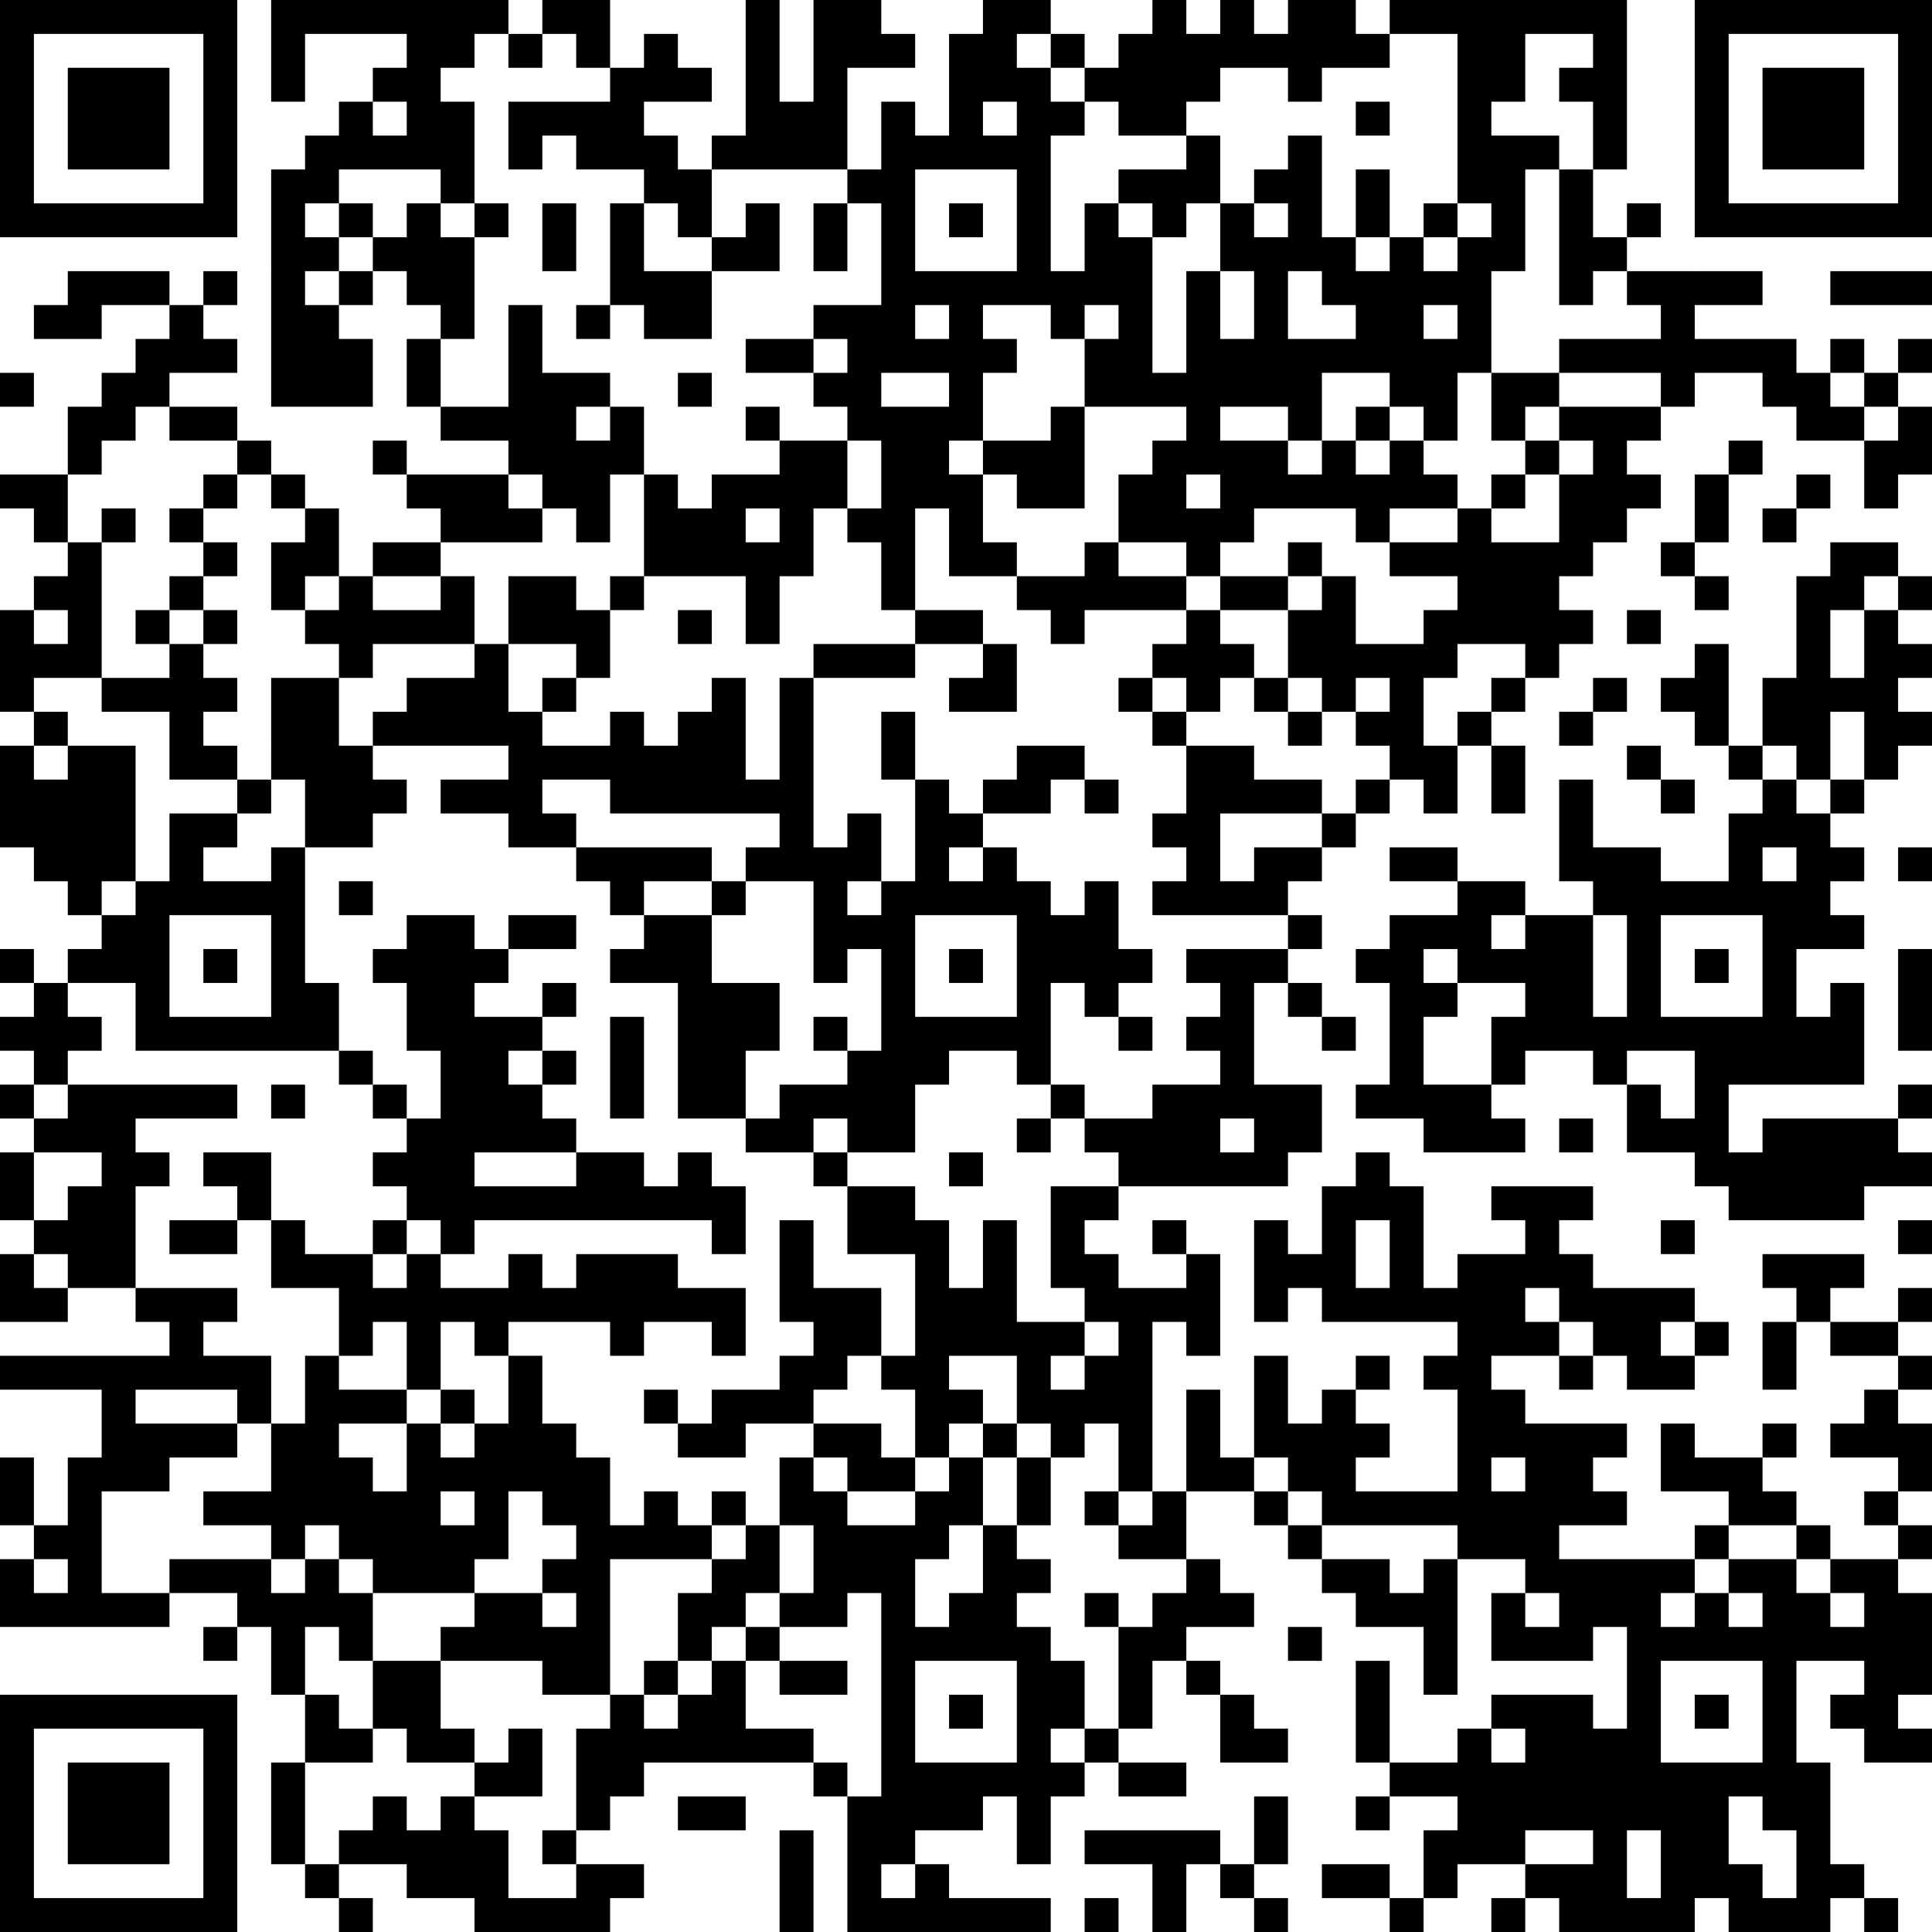 <?xml version="1.0" standalone="no"?>
<svg xmlns="http://www.w3.org/2000/svg" version="1.1" width="57" height="57">
	<!-- Created with https://api.qrserver.com (QR Code API, see goQR.me/api for information) -->
	<title>QR Code</title>
	<desc>https://www.swaniran.com/product/رژگونه-هدی-بیوتی-گلو-ویش-مدل-ساسی-سافرو/?utm_source=qr</desc>
	<rect style="fill:rgb(255, 255, 255);fill-opacity:1" x="0" y="0" width="57" height="57" />
	<g id="elements">
		<path style="fill:rgb(0, 0, 0)" d="M 0,0 l 1,0 0,1 -1,0 z M 1,0 l 1,0 0,1 -1,0 z M 2,0 l 1,0 0,1 -1,0 z M 3,0 l 1,0 0,1 -1,0 z M 4,0 l 1,0 0,1 -1,0 z M 5,0 l 1,0 0,1 -1,0 z M 6,0 l 1,0 0,1 -1,0 z M 8,0 l 1,0 0,1 -1,0 z M 9,0 l 1,0 0,1 -1,0 z M 10,0 l 1,0 0,1 -1,0 z M 11,0 l 1,0 0,1 -1,0 z M 12,0 l 1,0 0,1 -1,0 z M 13,0 l 1,0 0,1 -1,0 z M 14,0 l 1,0 0,1 -1,0 z M 16,0 l 1,0 0,1 -1,0 z M 17,0 l 1,0 0,1 -1,0 z M 22,0 l 1,0 0,1 -1,0 z M 24,0 l 1,0 0,1 -1,0 z M 25,0 l 1,0 0,1 -1,0 z M 29,0 l 1,0 0,1 -1,0 z M 30,0 l 1,0 0,1 -1,0 z M 34,0 l 1,0 0,1 -1,0 z M 36,0 l 1,0 0,1 -1,0 z M 38,0 l 1,0 0,1 -1,0 z M 39,0 l 1,0 0,1 -1,0 z M 41,0 l 1,0 0,1 -1,0 z M 42,0 l 1,0 0,1 -1,0 z M 43,0 l 1,0 0,1 -1,0 z M 44,0 l 1,0 0,1 -1,0 z M 45,0 l 1,0 0,1 -1,0 z M 46,0 l 1,0 0,1 -1,0 z M 47,0 l 1,0 0,1 -1,0 z M 50,0 l 1,0 0,1 -1,0 z M 51,0 l 1,0 0,1 -1,0 z M 52,0 l 1,0 0,1 -1,0 z M 53,0 l 1,0 0,1 -1,0 z M 54,0 l 1,0 0,1 -1,0 z M 55,0 l 1,0 0,1 -1,0 z M 56,0 l 1,0 0,1 -1,0 z M 0,1 l 1,0 0,1 -1,0 z M 6,1 l 1,0 0,1 -1,0 z M 8,1 l 1,0 0,1 -1,0 z M 12,1 l 1,0 0,1 -1,0 z M 13,1 l 1,0 0,1 -1,0 z M 15,1 l 1,0 0,1 -1,0 z M 17,1 l 1,0 0,1 -1,0 z M 19,1 l 1,0 0,1 -1,0 z M 22,1 l 1,0 0,1 -1,0 z M 24,1 l 1,0 0,1 -1,0 z M 25,1 l 1,0 0,1 -1,0 z M 26,1 l 1,0 0,1 -1,0 z M 28,1 l 1,0 0,1 -1,0 z M 29,1 l 1,0 0,1 -1,0 z M 31,1 l 1,0 0,1 -1,0 z M 33,1 l 1,0 0,1 -1,0 z M 34,1 l 1,0 0,1 -1,0 z M 35,1 l 1,0 0,1 -1,0 z M 36,1 l 1,0 0,1 -1,0 z M 37,1 l 1,0 0,1 -1,0 z M 38,1 l 1,0 0,1 -1,0 z M 39,1 l 1,0 0,1 -1,0 z M 40,1 l 1,0 0,1 -1,0 z M 43,1 l 1,0 0,1 -1,0 z M 44,1 l 1,0 0,1 -1,0 z M 47,1 l 1,0 0,1 -1,0 z M 50,1 l 1,0 0,1 -1,0 z M 56,1 l 1,0 0,1 -1,0 z M 0,2 l 1,0 0,1 -1,0 z M 2,2 l 1,0 0,1 -1,0 z M 3,2 l 1,0 0,1 -1,0 z M 4,2 l 1,0 0,1 -1,0 z M 6,2 l 1,0 0,1 -1,0 z M 8,2 l 1,0 0,1 -1,0 z M 11,2 l 1,0 0,1 -1,0 z M 12,2 l 1,0 0,1 -1,0 z M 18,2 l 1,0 0,1 -1,0 z M 19,2 l 1,0 0,1 -1,0 z M 20,2 l 1,0 0,1 -1,0 z M 22,2 l 1,0 0,1 -1,0 z M 24,2 l 1,0 0,1 -1,0 z M 28,2 l 1,0 0,1 -1,0 z M 29,2 l 1,0 0,1 -1,0 z M 30,2 l 1,0 0,1 -1,0 z M 32,2 l 1,0 0,1 -1,0 z M 33,2 l 1,0 0,1 -1,0 z M 34,2 l 1,0 0,1 -1,0 z M 35,2 l 1,0 0,1 -1,0 z M 38,2 l 1,0 0,1 -1,0 z M 43,2 l 1,0 0,1 -1,0 z M 44,2 l 1,0 0,1 -1,0 z M 46,2 l 1,0 0,1 -1,0 z M 47,2 l 1,0 0,1 -1,0 z M 50,2 l 1,0 0,1 -1,0 z M 52,2 l 1,0 0,1 -1,0 z M 53,2 l 1,0 0,1 -1,0 z M 54,2 l 1,0 0,1 -1,0 z M 56,2 l 1,0 0,1 -1,0 z M 0,3 l 1,0 0,1 -1,0 z M 2,3 l 1,0 0,1 -1,0 z M 3,3 l 1,0 0,1 -1,0 z M 4,3 l 1,0 0,1 -1,0 z M 6,3 l 1,0 0,1 -1,0 z M 10,3 l 1,0 0,1 -1,0 z M 12,3 l 1,0 0,1 -1,0 z M 13,3 l 1,0 0,1 -1,0 z M 15,3 l 1,0 0,1 -1,0 z M 16,3 l 1,0 0,1 -1,0 z M 17,3 l 1,0 0,1 -1,0 z M 18,3 l 1,0 0,1 -1,0 z M 22,3 l 1,0 0,1 -1,0 z M 23,3 l 1,0 0,1 -1,0 z M 24,3 l 1,0 0,1 -1,0 z M 26,3 l 1,0 0,1 -1,0 z M 28,3 l 1,0 0,1 -1,0 z M 30,3 l 1,0 0,1 -1,0 z M 31,3 l 1,0 0,1 -1,0 z M 33,3 l 1,0 0,1 -1,0 z M 34,3 l 1,0 0,1 -1,0 z M 40,3 l 1,0 0,1 -1,0 z M 43,3 l 1,0 0,1 -1,0 z M 47,3 l 1,0 0,1 -1,0 z M 50,3 l 1,0 0,1 -1,0 z M 52,3 l 1,0 0,1 -1,0 z M 53,3 l 1,0 0,1 -1,0 z M 54,3 l 1,0 0,1 -1,0 z M 56,3 l 1,0 0,1 -1,0 z M 0,4 l 1,0 0,1 -1,0 z M 2,4 l 1,0 0,1 -1,0 z M 3,4 l 1,0 0,1 -1,0 z M 4,4 l 1,0 0,1 -1,0 z M 6,4 l 1,0 0,1 -1,0 z M 9,4 l 1,0 0,1 -1,0 z M 10,4 l 1,0 0,1 -1,0 z M 11,4 l 1,0 0,1 -1,0 z M 12,4 l 1,0 0,1 -1,0 z M 13,4 l 1,0 0,1 -1,0 z M 15,4 l 1,0 0,1 -1,0 z M 17,4 l 1,0 0,1 -1,0 z M 18,4 l 1,0 0,1 -1,0 z M 19,4 l 1,0 0,1 -1,0 z M 21,4 l 1,0 0,1 -1,0 z M 22,4 l 1,0 0,1 -1,0 z M 23,4 l 1,0 0,1 -1,0 z M 24,4 l 1,0 0,1 -1,0 z M 26,4 l 1,0 0,1 -1,0 z M 27,4 l 1,0 0,1 -1,0 z M 28,4 l 1,0 0,1 -1,0 z M 29,4 l 1,0 0,1 -1,0 z M 30,4 l 1,0 0,1 -1,0 z M 35,4 l 1,0 0,1 -1,0 z M 38,4 l 1,0 0,1 -1,0 z M 43,4 l 1,0 0,1 -1,0 z M 44,4 l 1,0 0,1 -1,0 z M 45,4 l 1,0 0,1 -1,0 z M 47,4 l 1,0 0,1 -1,0 z M 50,4 l 1,0 0,1 -1,0 z M 52,4 l 1,0 0,1 -1,0 z M 53,4 l 1,0 0,1 -1,0 z M 54,4 l 1,0 0,1 -1,0 z M 56,4 l 1,0 0,1 -1,0 z M 0,5 l 1,0 0,1 -1,0 z M 6,5 l 1,0 0,1 -1,0 z M 8,5 l 1,0 0,1 -1,0 z M 9,5 l 1,0 0,1 -1,0 z M 13,5 l 1,0 0,1 -1,0 z M 19,5 l 1,0 0,1 -1,0 z M 20,5 l 1,0 0,1 -1,0 z M 25,5 l 1,0 0,1 -1,0 z M 26,5 l 1,0 0,1 -1,0 z M 30,5 l 1,0 0,1 -1,0 z M 33,5 l 1,0 0,1 -1,0 z M 34,5 l 1,0 0,1 -1,0 z M 35,5 l 1,0 0,1 -1,0 z M 37,5 l 1,0 0,1 -1,0 z M 38,5 l 1,0 0,1 -1,0 z M 40,5 l 1,0 0,1 -1,0 z M 43,5 l 1,0 0,1 -1,0 z M 44,5 l 1,0 0,1 -1,0 z M 46,5 l 1,0 0,1 -1,0 z M 50,5 l 1,0 0,1 -1,0 z M 56,5 l 1,0 0,1 -1,0 z M 0,6 l 1,0 0,1 -1,0 z M 1,6 l 1,0 0,1 -1,0 z M 2,6 l 1,0 0,1 -1,0 z M 3,6 l 1,0 0,1 -1,0 z M 4,6 l 1,0 0,1 -1,0 z M 5,6 l 1,0 0,1 -1,0 z M 6,6 l 1,0 0,1 -1,0 z M 8,6 l 1,0 0,1 -1,0 z M 10,6 l 1,0 0,1 -1,0 z M 12,6 l 1,0 0,1 -1,0 z M 14,6 l 1,0 0,1 -1,0 z M 16,6 l 1,0 0,1 -1,0 z M 18,6 l 1,0 0,1 -1,0 z M 20,6 l 1,0 0,1 -1,0 z M 22,6 l 1,0 0,1 -1,0 z M 24,6 l 1,0 0,1 -1,0 z M 26,6 l 1,0 0,1 -1,0 z M 28,6 l 1,0 0,1 -1,0 z M 30,6 l 1,0 0,1 -1,0 z M 32,6 l 1,0 0,1 -1,0 z M 34,6 l 1,0 0,1 -1,0 z M 36,6 l 1,0 0,1 -1,0 z M 38,6 l 1,0 0,1 -1,0 z M 40,6 l 1,0 0,1 -1,0 z M 42,6 l 1,0 0,1 -1,0 z M 44,6 l 1,0 0,1 -1,0 z M 46,6 l 1,0 0,1 -1,0 z M 48,6 l 1,0 0,1 -1,0 z M 50,6 l 1,0 0,1 -1,0 z M 51,6 l 1,0 0,1 -1,0 z M 52,6 l 1,0 0,1 -1,0 z M 53,6 l 1,0 0,1 -1,0 z M 54,6 l 1,0 0,1 -1,0 z M 55,6 l 1,0 0,1 -1,0 z M 56,6 l 1,0 0,1 -1,0 z M 8,7 l 1,0 0,1 -1,0 z M 9,7 l 1,0 0,1 -1,0 z M 11,7 l 1,0 0,1 -1,0 z M 12,7 l 1,0 0,1 -1,0 z M 13,7 l 1,0 0,1 -1,0 z M 16,7 l 1,0 0,1 -1,0 z M 18,7 l 1,0 0,1 -1,0 z M 21,7 l 1,0 0,1 -1,0 z M 22,7 l 1,0 0,1 -1,0 z M 24,7 l 1,0 0,1 -1,0 z M 26,7 l 1,0 0,1 -1,0 z M 30,7 l 1,0 0,1 -1,0 z M 32,7 l 1,0 0,1 -1,0 z M 33,7 l 1,0 0,1 -1,0 z M 36,7 l 1,0 0,1 -1,0 z M 37,7 l 1,0 0,1 -1,0 z M 38,7 l 1,0 0,1 -1,0 z M 39,7 l 1,0 0,1 -1,0 z M 41,7 l 1,0 0,1 -1,0 z M 43,7 l 1,0 0,1 -1,0 z M 44,7 l 1,0 0,1 -1,0 z M 46,7 l 1,0 0,1 -1,0 z M 47,7 l 1,0 0,1 -1,0 z M 2,8 l 1,0 0,1 -1,0 z M 3,8 l 1,0 0,1 -1,0 z M 4,8 l 1,0 0,1 -1,0 z M 6,8 l 1,0 0,1 -1,0 z M 8,8 l 1,0 0,1 -1,0 z M 10,8 l 1,0 0,1 -1,0 z M 12,8 l 1,0 0,1 -1,0 z M 13,8 l 1,0 0,1 -1,0 z M 18,8 l 1,0 0,1 -1,0 z M 19,8 l 1,0 0,1 -1,0 z M 20,8 l 1,0 0,1 -1,0 z M 26,8 l 1,0 0,1 -1,0 z M 27,8 l 1,0 0,1 -1,0 z M 28,8 l 1,0 0,1 -1,0 z M 29,8 l 1,0 0,1 -1,0 z M 30,8 l 1,0 0,1 -1,0 z M 31,8 l 1,0 0,1 -1,0 z M 32,8 l 1,0 0,1 -1,0 z M 33,8 l 1,0 0,1 -1,0 z M 35,8 l 1,0 0,1 -1,0 z M 37,8 l 1,0 0,1 -1,0 z M 39,8 l 1,0 0,1 -1,0 z M 40,8 l 1,0 0,1 -1,0 z M 41,8 l 1,0 0,1 -1,0 z M 42,8 l 1,0 0,1 -1,0 z M 43,8 l 1,0 0,1 -1,0 z M 46,8 l 1,0 0,1 -1,0 z M 48,8 l 1,0 0,1 -1,0 z M 49,8 l 1,0 0,1 -1,0 z M 50,8 l 1,0 0,1 -1,0 z M 51,8 l 1,0 0,1 -1,0 z M 54,8 l 1,0 0,1 -1,0 z M 55,8 l 1,0 0,1 -1,0 z M 56,8 l 1,0 0,1 -1,0 z M 1,9 l 1,0 0,1 -1,0 z M 2,9 l 1,0 0,1 -1,0 z M 5,9 l 1,0 0,1 -1,0 z M 8,9 l 1,0 0,1 -1,0 z M 9,9 l 1,0 0,1 -1,0 z M 13,9 l 1,0 0,1 -1,0 z M 15,9 l 1,0 0,1 -1,0 z M 17,9 l 1,0 0,1 -1,0 z M 19,9 l 1,0 0,1 -1,0 z M 20,9 l 1,0 0,1 -1,0 z M 24,9 l 1,0 0,1 -1,0 z M 25,9 l 1,0 0,1 -1,0 z M 26,9 l 1,0 0,1 -1,0 z M 28,9 l 1,0 0,1 -1,0 z M 31,9 l 1,0 0,1 -1,0 z M 33,9 l 1,0 0,1 -1,0 z M 35,9 l 1,0 0,1 -1,0 z M 37,9 l 1,0 0,1 -1,0 z M 40,9 l 1,0 0,1 -1,0 z M 41,9 l 1,0 0,1 -1,0 z M 43,9 l 1,0 0,1 -1,0 z M 49,9 l 1,0 0,1 -1,0 z M 4,10 l 1,0 0,1 -1,0 z M 5,10 l 1,0 0,1 -1,0 z M 6,10 l 1,0 0,1 -1,0 z M 8,10 l 1,0 0,1 -1,0 z M 9,10 l 1,0 0,1 -1,0 z M 10,10 l 1,0 0,1 -1,0 z M 12,10 l 1,0 0,1 -1,0 z M 15,10 l 1,0 0,1 -1,0 z M 22,10 l 1,0 0,1 -1,0 z M 23,10 l 1,0 0,1 -1,0 z M 25,10 l 1,0 0,1 -1,0 z M 26,10 l 1,0 0,1 -1,0 z M 27,10 l 1,0 0,1 -1,0 z M 28,10 l 1,0 0,1 -1,0 z M 29,10 l 1,0 0,1 -1,0 z M 32,10 l 1,0 0,1 -1,0 z M 33,10 l 1,0 0,1 -1,0 z M 35,10 l 1,0 0,1 -1,0 z M 36,10 l 1,0 0,1 -1,0 z M 37,10 l 1,0 0,1 -1,0 z M 38,10 l 1,0 0,1 -1,0 z M 39,10 l 1,0 0,1 -1,0 z M 40,10 l 1,0 0,1 -1,0 z M 41,10 l 1,0 0,1 -1,0 z M 42,10 l 1,0 0,1 -1,0 z M 43,10 l 1,0 0,1 -1,0 z M 46,10 l 1,0 0,1 -1,0 z M 47,10 l 1,0 0,1 -1,0 z M 48,10 l 1,0 0,1 -1,0 z M 49,10 l 1,0 0,1 -1,0 z M 50,10 l 1,0 0,1 -1,0 z M 51,10 l 1,0 0,1 -1,0 z M 52,10 l 1,0 0,1 -1,0 z M 54,10 l 1,0 0,1 -1,0 z M 56,10 l 1,0 0,1 -1,0 z M 0,11 l 1,0 0,1 -1,0 z M 3,11 l 1,0 0,1 -1,0 z M 4,11 l 1,0 0,1 -1,0 z M 8,11 l 1,0 0,1 -1,0 z M 9,11 l 1,0 0,1 -1,0 z M 10,11 l 1,0 0,1 -1,0 z M 12,11 l 1,0 0,1 -1,0 z M 15,11 l 1,0 0,1 -1,0 z M 16,11 l 1,0 0,1 -1,0 z M 17,11 l 1,0 0,1 -1,0 z M 20,11 l 1,0 0,1 -1,0 z M 24,11 l 1,0 0,1 -1,0 z M 25,11 l 1,0 0,1 -1,0 z M 28,11 l 1,0 0,1 -1,0 z M 32,11 l 1,0 0,1 -1,0 z M 33,11 l 1,0 0,1 -1,0 z M 34,11 l 1,0 0,1 -1,0 z M 35,11 l 1,0 0,1 -1,0 z M 36,11 l 1,0 0,1 -1,0 z M 37,11 l 1,0 0,1 -1,0 z M 38,11 l 1,0 0,1 -1,0 z M 41,11 l 1,0 0,1 -1,0 z M 42,11 l 1,0 0,1 -1,0 z M 44,11 l 1,0 0,1 -1,0 z M 45,11 l 1,0 0,1 -1,0 z M 49,11 l 1,0 0,1 -1,0 z M 52,11 l 1,0 0,1 -1,0 z M 53,11 l 1,0 0,1 -1,0 z M 55,11 l 1,0 0,1 -1,0 z M 2,12 l 1,0 0,1 -1,0 z M 3,12 l 1,0 0,1 -1,0 z M 5,12 l 1,0 0,1 -1,0 z M 6,12 l 1,0 0,1 -1,0 z M 13,12 l 1,0 0,1 -1,0 z M 14,12 l 1,0 0,1 -1,0 z M 15,12 l 1,0 0,1 -1,0 z M 16,12 l 1,0 0,1 -1,0 z M 18,12 l 1,0 0,1 -1,0 z M 22,12 l 1,0 0,1 -1,0 z M 25,12 l 1,0 0,1 -1,0 z M 26,12 l 1,0 0,1 -1,0 z M 27,12 l 1,0 0,1 -1,0 z M 28,12 l 1,0 0,1 -1,0 z M 31,12 l 1,0 0,1 -1,0 z M 35,12 l 1,0 0,1 -1,0 z M 38,12 l 1,0 0,1 -1,0 z M 40,12 l 1,0 0,1 -1,0 z M 42,12 l 1,0 0,1 -1,0 z M 44,12 l 1,0 0,1 -1,0 z M 46,12 l 1,0 0,1 -1,0 z M 47,12 l 1,0 0,1 -1,0 z M 48,12 l 1,0 0,1 -1,0 z M 53,12 l 1,0 0,1 -1,0 z M 54,12 l 1,0 0,1 -1,0 z M 56,12 l 1,0 0,1 -1,0 z M 2,13 l 1,0 0,1 -1,0 z M 7,13 l 1,0 0,1 -1,0 z M 11,13 l 1,0 0,1 -1,0 z M 15,13 l 1,0 0,1 -1,0 z M 16,13 l 1,0 0,1 -1,0 z M 17,13 l 1,0 0,1 -1,0 z M 18,13 l 1,0 0,1 -1,0 z M 23,13 l 1,0 0,1 -1,0 z M 24,13 l 1,0 0,1 -1,0 z M 26,13 l 1,0 0,1 -1,0 z M 27,13 l 1,0 0,1 -1,0 z M 29,13 l 1,0 0,1 -1,0 z M 30,13 l 1,0 0,1 -1,0 z M 31,13 l 1,0 0,1 -1,0 z M 34,13 l 1,0 0,1 -1,0 z M 35,13 l 1,0 0,1 -1,0 z M 36,13 l 1,0 0,1 -1,0 z M 37,13 l 1,0 0,1 -1,0 z M 39,13 l 1,0 0,1 -1,0 z M 41,13 l 1,0 0,1 -1,0 z M 45,13 l 1,0 0,1 -1,0 z M 47,13 l 1,0 0,1 -1,0 z M 51,13 l 1,0 0,1 -1,0 z M 55,13 l 1,0 0,1 -1,0 z M 56,13 l 1,0 0,1 -1,0 z M 0,14 l 1,0 0,1 -1,0 z M 1,14 l 1,0 0,1 -1,0 z M 6,14 l 1,0 0,1 -1,0 z M 8,14 l 1,0 0,1 -1,0 z M 12,14 l 1,0 0,1 -1,0 z M 13,14 l 1,0 0,1 -1,0 z M 14,14 l 1,0 0,1 -1,0 z M 16,14 l 1,0 0,1 -1,0 z M 17,14 l 1,0 0,1 -1,0 z M 19,14 l 1,0 0,1 -1,0 z M 21,14 l 1,0 0,1 -1,0 z M 22,14 l 1,0 0,1 -1,0 z M 23,14 l 1,0 0,1 -1,0 z M 24,14 l 1,0 0,1 -1,0 z M 26,14 l 1,0 0,1 -1,0 z M 27,14 l 1,0 0,1 -1,0 z M 28,14 l 1,0 0,1 -1,0 z M 30,14 l 1,0 0,1 -1,0 z M 31,14 l 1,0 0,1 -1,0 z M 33,14 l 1,0 0,1 -1,0 z M 34,14 l 1,0 0,1 -1,0 z M 36,14 l 1,0 0,1 -1,0 z M 37,14 l 1,0 0,1 -1,0 z M 38,14 l 1,0 0,1 -1,0 z M 39,14 l 1,0 0,1 -1,0 z M 40,14 l 1,0 0,1 -1,0 z M 41,14 l 1,0 0,1 -1,0 z M 42,14 l 1,0 0,1 -1,0 z M 44,14 l 1,0 0,1 -1,0 z M 46,14 l 1,0 0,1 -1,0 z M 47,14 l 1,0 0,1 -1,0 z M 48,14 l 1,0 0,1 -1,0 z M 50,14 l 1,0 0,1 -1,0 z M 53,14 l 1,0 0,1 -1,0 z M 55,14 l 1,0 0,1 -1,0 z M 1,15 l 1,0 0,1 -1,0 z M 3,15 l 1,0 0,1 -1,0 z M 5,15 l 1,0 0,1 -1,0 z M 9,15 l 1,0 0,1 -1,0 z M 13,15 l 1,0 0,1 -1,0 z M 14,15 l 1,0 0,1 -1,0 z M 15,15 l 1,0 0,1 -1,0 z M 17,15 l 1,0 0,1 -1,0 z M 19,15 l 1,0 0,1 -1,0 z M 20,15 l 1,0 0,1 -1,0 z M 21,15 l 1,0 0,1 -1,0 z M 23,15 l 1,0 0,1 -1,0 z M 25,15 l 1,0 0,1 -1,0 z M 26,15 l 1,0 0,1 -1,0 z M 28,15 l 1,0 0,1 -1,0 z M 33,15 l 1,0 0,1 -1,0 z M 34,15 l 1,0 0,1 -1,0 z M 35,15 l 1,0 0,1 -1,0 z M 36,15 l 1,0 0,1 -1,0 z M 40,15 l 1,0 0,1 -1,0 z M 43,15 l 1,0 0,1 -1,0 z M 46,15 l 1,0 0,1 -1,0 z M 47,15 l 1,0 0,1 -1,0 z M 50,15 l 1,0 0,1 -1,0 z M 52,15 l 1,0 0,1 -1,0 z M 2,16 l 1,0 0,1 -1,0 z M 6,16 l 1,0 0,1 -1,0 z M 8,16 l 1,0 0,1 -1,0 z M 9,16 l 1,0 0,1 -1,0 z M 11,16 l 1,0 0,1 -1,0 z M 12,16 l 1,0 0,1 -1,0 z M 19,16 l 1,0 0,1 -1,0 z M 20,16 l 1,0 0,1 -1,0 z M 21,16 l 1,0 0,1 -1,0 z M 22,16 l 1,0 0,1 -1,0 z M 23,16 l 1,0 0,1 -1,0 z M 26,16 l 1,0 0,1 -1,0 z M 28,16 l 1,0 0,1 -1,0 z M 29,16 l 1,0 0,1 -1,0 z M 32,16 l 1,0 0,1 -1,0 z M 35,16 l 1,0 0,1 -1,0 z M 38,16 l 1,0 0,1 -1,0 z M 41,16 l 1,0 0,1 -1,0 z M 42,16 l 1,0 0,1 -1,0 z M 43,16 l 1,0 0,1 -1,0 z M 44,16 l 1,0 0,1 -1,0 z M 45,16 l 1,0 0,1 -1,0 z M 46,16 l 1,0 0,1 -1,0 z M 49,16 l 1,0 0,1 -1,0 z M 54,16 l 1,0 0,1 -1,0 z M 55,16 l 1,0 0,1 -1,0 z M 1,17 l 1,0 0,1 -1,0 z M 2,17 l 1,0 0,1 -1,0 z M 5,17 l 1,0 0,1 -1,0 z M 8,17 l 1,0 0,1 -1,0 z M 10,17 l 1,0 0,1 -1,0 z M 13,17 l 1,0 0,1 -1,0 z M 15,17 l 1,0 0,1 -1,0 z M 16,17 l 1,0 0,1 -1,0 z M 18,17 l 1,0 0,1 -1,0 z M 22,17 l 1,0 0,1 -1,0 z M 26,17 l 1,0 0,1 -1,0 z M 30,17 l 1,0 0,1 -1,0 z M 31,17 l 1,0 0,1 -1,0 z M 32,17 l 1,0 0,1 -1,0 z M 33,17 l 1,0 0,1 -1,0 z M 34,17 l 1,0 0,1 -1,0 z M 36,17 l 1,0 0,1 -1,0 z M 37,17 l 1,0 0,1 -1,0 z M 39,17 l 1,0 0,1 -1,0 z M 43,17 l 1,0 0,1 -1,0 z M 44,17 l 1,0 0,1 -1,0 z M 45,17 l 1,0 0,1 -1,0 z M 50,17 l 1,0 0,1 -1,0 z M 53,17 l 1,0 0,1 -1,0 z M 54,17 l 1,0 0,1 -1,0 z M 56,17 l 1,0 0,1 -1,0 z M 0,18 l 1,0 0,1 -1,0 z M 2,18 l 1,0 0,1 -1,0 z M 4,18 l 1,0 0,1 -1,0 z M 6,18 l 1,0 0,1 -1,0 z M 9,18 l 1,0 0,1 -1,0 z M 10,18 l 1,0 0,1 -1,0 z M 11,18 l 1,0 0,1 -1,0 z M 12,18 l 1,0 0,1 -1,0 z M 13,18 l 1,0 0,1 -1,0 z M 15,18 l 1,0 0,1 -1,0 z M 16,18 l 1,0 0,1 -1,0 z M 17,18 l 1,0 0,1 -1,0 z M 20,18 l 1,0 0,1 -1,0 z M 22,18 l 1,0 0,1 -1,0 z M 27,18 l 1,0 0,1 -1,0 z M 28,18 l 1,0 0,1 -1,0 z M 31,18 l 1,0 0,1 -1,0 z M 35,18 l 1,0 0,1 -1,0 z M 38,18 l 1,0 0,1 -1,0 z M 39,18 l 1,0 0,1 -1,0 z M 42,18 l 1,0 0,1 -1,0 z M 43,18 l 1,0 0,1 -1,0 z M 44,18 l 1,0 0,1 -1,0 z M 45,18 l 1,0 0,1 -1,0 z M 46,18 l 1,0 0,1 -1,0 z M 48,18 l 1,0 0,1 -1,0 z M 53,18 l 1,0 0,1 -1,0 z M 55,18 l 1,0 0,1 -1,0 z M 0,19 l 1,0 0,1 -1,0 z M 1,19 l 1,0 0,1 -1,0 z M 2,19 l 1,0 0,1 -1,0 z M 5,19 l 1,0 0,1 -1,0 z M 10,19 l 1,0 0,1 -1,0 z M 14,19 l 1,0 0,1 -1,0 z M 17,19 l 1,0 0,1 -1,0 z M 24,19 l 1,0 0,1 -1,0 z M 25,19 l 1,0 0,1 -1,0 z M 26,19 l 1,0 0,1 -1,0 z M 29,19 l 1,0 0,1 -1,0 z M 34,19 l 1,0 0,1 -1,0 z M 35,19 l 1,0 0,1 -1,0 z M 36,19 l 1,0 0,1 -1,0 z M 38,19 l 1,0 0,1 -1,0 z M 39,19 l 1,0 0,1 -1,0 z M 40,19 l 1,0 0,1 -1,0 z M 41,19 l 1,0 0,1 -1,0 z M 42,19 l 1,0 0,1 -1,0 z M 45,19 l 1,0 0,1 -1,0 z M 50,19 l 1,0 0,1 -1,0 z M 53,19 l 1,0 0,1 -1,0 z M 55,19 l 1,0 0,1 -1,0 z M 56,19 l 1,0 0,1 -1,0 z M 0,20 l 1,0 0,1 -1,0 z M 3,20 l 1,0 0,1 -1,0 z M 4,20 l 1,0 0,1 -1,0 z M 5,20 l 1,0 0,1 -1,0 z M 6,20 l 1,0 0,1 -1,0 z M 8,20 l 1,0 0,1 -1,0 z M 9,20 l 1,0 0,1 -1,0 z M 12,20 l 1,0 0,1 -1,0 z M 13,20 l 1,0 0,1 -1,0 z M 14,20 l 1,0 0,1 -1,0 z M 16,20 l 1,0 0,1 -1,0 z M 21,20 l 1,0 0,1 -1,0 z M 23,20 l 1,0 0,1 -1,0 z M 28,20 l 1,0 0,1 -1,0 z M 29,20 l 1,0 0,1 -1,0 z M 33,20 l 1,0 0,1 -1,0 z M 35,20 l 1,0 0,1 -1,0 z M 37,20 l 1,0 0,1 -1,0 z M 39,20 l 1,0 0,1 -1,0 z M 41,20 l 1,0 0,1 -1,0 z M 44,20 l 1,0 0,1 -1,0 z M 47,20 l 1,0 0,1 -1,0 z M 49,20 l 1,0 0,1 -1,0 z M 50,20 l 1,0 0,1 -1,0 z M 52,20 l 1,0 0,1 -1,0 z M 53,20 l 1,0 0,1 -1,0 z M 54,20 l 1,0 0,1 -1,0 z M 55,20 l 1,0 0,1 -1,0 z M 1,21 l 1,0 0,1 -1,0 z M 5,21 l 1,0 0,1 -1,0 z M 8,21 l 1,0 0,1 -1,0 z M 9,21 l 1,0 0,1 -1,0 z M 11,21 l 1,0 0,1 -1,0 z M 12,21 l 1,0 0,1 -1,0 z M 13,21 l 1,0 0,1 -1,0 z M 14,21 l 1,0 0,1 -1,0 z M 15,21 l 1,0 0,1 -1,0 z M 18,21 l 1,0 0,1 -1,0 z M 20,21 l 1,0 0,1 -1,0 z M 21,21 l 1,0 0,1 -1,0 z M 23,21 l 1,0 0,1 -1,0 z M 26,21 l 1,0 0,1 -1,0 z M 34,21 l 1,0 0,1 -1,0 z M 38,21 l 1,0 0,1 -1,0 z M 40,21 l 1,0 0,1 -1,0 z M 41,21 l 1,0 0,1 -1,0 z M 43,21 l 1,0 0,1 -1,0 z M 46,21 l 1,0 0,1 -1,0 z M 50,21 l 1,0 0,1 -1,0 z M 52,21 l 1,0 0,1 -1,0 z M 53,21 l 1,0 0,1 -1,0 z M 55,21 l 1,0 0,1 -1,0 z M 56,21 l 1,0 0,1 -1,0 z M 0,22 l 1,0 0,1 -1,0 z M 2,22 l 1,0 0,1 -1,0 z M 3,22 l 1,0 0,1 -1,0 z M 5,22 l 1,0 0,1 -1,0 z M 6,22 l 1,0 0,1 -1,0 z M 8,22 l 1,0 0,1 -1,0 z M 9,22 l 1,0 0,1 -1,0 z M 10,22 l 1,0 0,1 -1,0 z M 15,22 l 1,0 0,1 -1,0 z M 16,22 l 1,0 0,1 -1,0 z M 17,22 l 1,0 0,1 -1,0 z M 18,22 l 1,0 0,1 -1,0 z M 19,22 l 1,0 0,1 -1,0 z M 20,22 l 1,0 0,1 -1,0 z M 21,22 l 1,0 0,1 -1,0 z M 23,22 l 1,0 0,1 -1,0 z M 26,22 l 1,0 0,1 -1,0 z M 30,22 l 1,0 0,1 -1,0 z M 31,22 l 1,0 0,1 -1,0 z M 35,22 l 1,0 0,1 -1,0 z M 36,22 l 1,0 0,1 -1,0 z M 41,22 l 1,0 0,1 -1,0 z M 42,22 l 1,0 0,1 -1,0 z M 44,22 l 1,0 0,1 -1,0 z M 48,22 l 1,0 0,1 -1,0 z M 51,22 l 1,0 0,1 -1,0 z M 53,22 l 1,0 0,1 -1,0 z M 55,22 l 1,0 0,1 -1,0 z M 0,23 l 1,0 0,1 -1,0 z M 1,23 l 1,0 0,1 -1,0 z M 2,23 l 1,0 0,1 -1,0 z M 3,23 l 1,0 0,1 -1,0 z M 7,23 l 1,0 0,1 -1,0 z M 9,23 l 1,0 0,1 -1,0 z M 10,23 l 1,0 0,1 -1,0 z M 11,23 l 1,0 0,1 -1,0 z M 13,23 l 1,0 0,1 -1,0 z M 14,23 l 1,0 0,1 -1,0 z M 15,23 l 1,0 0,1 -1,0 z M 18,23 l 1,0 0,1 -1,0 z M 19,23 l 1,0 0,1 -1,0 z M 20,23 l 1,0 0,1 -1,0 z M 21,23 l 1,0 0,1 -1,0 z M 22,23 l 1,0 0,1 -1,0 z M 23,23 l 1,0 0,1 -1,0 z M 27,23 l 1,0 0,1 -1,0 z M 29,23 l 1,0 0,1 -1,0 z M 30,23 l 1,0 0,1 -1,0 z M 32,23 l 1,0 0,1 -1,0 z M 35,23 l 1,0 0,1 -1,0 z M 36,23 l 1,0 0,1 -1,0 z M 37,23 l 1,0 0,1 -1,0 z M 38,23 l 1,0 0,1 -1,0 z M 40,23 l 1,0 0,1 -1,0 z M 42,23 l 1,0 0,1 -1,0 z M 44,23 l 1,0 0,1 -1,0 z M 46,23 l 1,0 0,1 -1,0 z M 49,23 l 1,0 0,1 -1,0 z M 52,23 l 1,0 0,1 -1,0 z M 54,23 l 1,0 0,1 -1,0 z M 0,24 l 1,0 0,1 -1,0 z M 1,24 l 1,0 0,1 -1,0 z M 2,24 l 1,0 0,1 -1,0 z M 3,24 l 1,0 0,1 -1,0 z M 5,24 l 1,0 0,1 -1,0 z M 6,24 l 1,0 0,1 -1,0 z M 9,24 l 1,0 0,1 -1,0 z M 10,24 l 1,0 0,1 -1,0 z M 15,24 l 1,0 0,1 -1,0 z M 16,24 l 1,0 0,1 -1,0 z M 23,24 l 1,0 0,1 -1,0 z M 25,24 l 1,0 0,1 -1,0 z M 27,24 l 1,0 0,1 -1,0 z M 28,24 l 1,0 0,1 -1,0 z M 34,24 l 1,0 0,1 -1,0 z M 35,24 l 1,0 0,1 -1,0 z M 39,24 l 1,0 0,1 -1,0 z M 46,24 l 1,0 0,1 -1,0 z M 51,24 l 1,0 0,1 -1,0 z M 52,24 l 1,0 0,1 -1,0 z M 53,24 l 1,0 0,1 -1,0 z M 1,25 l 1,0 0,1 -1,0 z M 2,25 l 1,0 0,1 -1,0 z M 3,25 l 1,0 0,1 -1,0 z M 5,25 l 1,0 0,1 -1,0 z M 8,25 l 1,0 0,1 -1,0 z M 17,25 l 1,0 0,1 -1,0 z M 18,25 l 1,0 0,1 -1,0 z M 19,25 l 1,0 0,1 -1,0 z M 20,25 l 1,0 0,1 -1,0 z M 22,25 l 1,0 0,1 -1,0 z M 23,25 l 1,0 0,1 -1,0 z M 24,25 l 1,0 0,1 -1,0 z M 25,25 l 1,0 0,1 -1,0 z M 27,25 l 1,0 0,1 -1,0 z M 29,25 l 1,0 0,1 -1,0 z M 35,25 l 1,0 0,1 -1,0 z M 37,25 l 1,0 0,1 -1,0 z M 38,25 l 1,0 0,1 -1,0 z M 41,25 l 1,0 0,1 -1,0 z M 42,25 l 1,0 0,1 -1,0 z M 46,25 l 1,0 0,1 -1,0 z M 47,25 l 1,0 0,1 -1,0 z M 48,25 l 1,0 0,1 -1,0 z M 51,25 l 1,0 0,1 -1,0 z M 53,25 l 1,0 0,1 -1,0 z M 54,25 l 1,0 0,1 -1,0 z M 56,25 l 1,0 0,1 -1,0 z M 2,26 l 1,0 0,1 -1,0 z M 4,26 l 1,0 0,1 -1,0 z M 5,26 l 1,0 0,1 -1,0 z M 6,26 l 1,0 0,1 -1,0 z M 7,26 l 1,0 0,1 -1,0 z M 8,26 l 1,0 0,1 -1,0 z M 10,26 l 1,0 0,1 -1,0 z M 18,26 l 1,0 0,1 -1,0 z M 21,26 l 1,0 0,1 -1,0 z M 24,26 l 1,0 0,1 -1,0 z M 26,26 l 1,0 0,1 -1,0 z M 27,26 l 1,0 0,1 -1,0 z M 28,26 l 1,0 0,1 -1,0 z M 29,26 l 1,0 0,1 -1,0 z M 30,26 l 1,0 0,1 -1,0 z M 32,26 l 1,0 0,1 -1,0 z M 34,26 l 1,0 0,1 -1,0 z M 35,26 l 1,0 0,1 -1,0 z M 36,26 l 1,0 0,1 -1,0 z M 37,26 l 1,0 0,1 -1,0 z M 43,26 l 1,0 0,1 -1,0 z M 44,26 l 1,0 0,1 -1,0 z M 47,26 l 1,0 0,1 -1,0 z M 48,26 l 1,0 0,1 -1,0 z M 49,26 l 1,0 0,1 -1,0 z M 50,26 l 1,0 0,1 -1,0 z M 51,26 l 1,0 0,1 -1,0 z M 52,26 l 1,0 0,1 -1,0 z M 53,26 l 1,0 0,1 -1,0 z M 3,27 l 1,0 0,1 -1,0 z M 4,27 l 1,0 0,1 -1,0 z M 8,27 l 1,0 0,1 -1,0 z M 12,27 l 1,0 0,1 -1,0 z M 13,27 l 1,0 0,1 -1,0 z M 15,27 l 1,0 0,1 -1,0 z M 16,27 l 1,0 0,1 -1,0 z M 19,27 l 1,0 0,1 -1,0 z M 20,27 l 1,0 0,1 -1,0 z M 24,27 l 1,0 0,1 -1,0 z M 25,27 l 1,0 0,1 -1,0 z M 26,27 l 1,0 0,1 -1,0 z M 30,27 l 1,0 0,1 -1,0 z M 31,27 l 1,0 0,1 -1,0 z M 32,27 l 1,0 0,1 -1,0 z M 38,27 l 1,0 0,1 -1,0 z M 41,27 l 1,0 0,1 -1,0 z M 42,27 l 1,0 0,1 -1,0 z M 43,27 l 1,0 0,1 -1,0 z M 45,27 l 1,0 0,1 -1,0 z M 46,27 l 1,0 0,1 -1,0 z M 48,27 l 1,0 0,1 -1,0 z M 52,27 l 1,0 0,1 -1,0 z M 53,27 l 1,0 0,1 -1,0 z M 54,27 l 1,0 0,1 -1,0 z M 0,28 l 1,0 0,1 -1,0 z M 2,28 l 1,0 0,1 -1,0 z M 3,28 l 1,0 0,1 -1,0 z M 4,28 l 1,0 0,1 -1,0 z M 6,28 l 1,0 0,1 -1,0 z M 8,28 l 1,0 0,1 -1,0 z M 11,28 l 1,0 0,1 -1,0 z M 12,28 l 1,0 0,1 -1,0 z M 13,28 l 1,0 0,1 -1,0 z M 14,28 l 1,0 0,1 -1,0 z M 18,28 l 1,0 0,1 -1,0 z M 19,28 l 1,0 0,1 -1,0 z M 20,28 l 1,0 0,1 -1,0 z M 24,28 l 1,0 0,1 -1,0 z M 26,28 l 1,0 0,1 -1,0 z M 28,28 l 1,0 0,1 -1,0 z M 30,28 l 1,0 0,1 -1,0 z M 31,28 l 1,0 0,1 -1,0 z M 32,28 l 1,0 0,1 -1,0 z M 33,28 l 1,0 0,1 -1,0 z M 35,28 l 1,0 0,1 -1,0 z M 36,28 l 1,0 0,1 -1,0 z M 37,28 l 1,0 0,1 -1,0 z M 40,28 l 1,0 0,1 -1,0 z M 41,28 l 1,0 0,1 -1,0 z M 43,28 l 1,0 0,1 -1,0 z M 44,28 l 1,0 0,1 -1,0 z M 45,28 l 1,0 0,1 -1,0 z M 46,28 l 1,0 0,1 -1,0 z M 48,28 l 1,0 0,1 -1,0 z M 50,28 l 1,0 0,1 -1,0 z M 52,28 l 1,0 0,1 -1,0 z M 56,28 l 1,0 0,1 -1,0 z M 1,29 l 1,0 0,1 -1,0 z M 4,29 l 1,0 0,1 -1,0 z M 8,29 l 1,0 0,1 -1,0 z M 9,29 l 1,0 0,1 -1,0 z M 12,29 l 1,0 0,1 -1,0 z M 13,29 l 1,0 0,1 -1,0 z M 16,29 l 1,0 0,1 -1,0 z M 20,29 l 1,0 0,1 -1,0 z M 21,29 l 1,0 0,1 -1,0 z M 22,29 l 1,0 0,1 -1,0 z M 26,29 l 1,0 0,1 -1,0 z M 30,29 l 1,0 0,1 -1,0 z M 32,29 l 1,0 0,1 -1,0 z M 36,29 l 1,0 0,1 -1,0 z M 38,29 l 1,0 0,1 -1,0 z M 41,29 l 1,0 0,1 -1,0 z M 42,29 l 1,0 0,1 -1,0 z M 45,29 l 1,0 0,1 -1,0 z M 46,29 l 1,0 0,1 -1,0 z M 48,29 l 1,0 0,1 -1,0 z M 52,29 l 1,0 0,1 -1,0 z M 54,29 l 1,0 0,1 -1,0 z M 56,29 l 1,0 0,1 -1,0 z M 0,30 l 1,0 0,1 -1,0 z M 1,30 l 1,0 0,1 -1,0 z M 2,30 l 1,0 0,1 -1,0 z M 4,30 l 1,0 0,1 -1,0 z M 5,30 l 1,0 0,1 -1,0 z M 6,30 l 1,0 0,1 -1,0 z M 7,30 l 1,0 0,1 -1,0 z M 8,30 l 1,0 0,1 -1,0 z M 9,30 l 1,0 0,1 -1,0 z M 12,30 l 1,0 0,1 -1,0 z M 13,30 l 1,0 0,1 -1,0 z M 14,30 l 1,0 0,1 -1,0 z M 15,30 l 1,0 0,1 -1,0 z M 18,30 l 1,0 0,1 -1,0 z M 20,30 l 1,0 0,1 -1,0 z M 21,30 l 1,0 0,1 -1,0 z M 22,30 l 1,0 0,1 -1,0 z M 24,30 l 1,0 0,1 -1,0 z M 26,30 l 1,0 0,1 -1,0 z M 27,30 l 1,0 0,1 -1,0 z M 28,30 l 1,0 0,1 -1,0 z M 29,30 l 1,0 0,1 -1,0 z M 30,30 l 1,0 0,1 -1,0 z M 33,30 l 1,0 0,1 -1,0 z M 35,30 l 1,0 0,1 -1,0 z M 36,30 l 1,0 0,1 -1,0 z M 39,30 l 1,0 0,1 -1,0 z M 41,30 l 1,0 0,1 -1,0 z M 44,30 l 1,0 0,1 -1,0 z M 45,30 l 1,0 0,1 -1,0 z M 46,30 l 1,0 0,1 -1,0 z M 47,30 l 1,0 0,1 -1,0 z M 48,30 l 1,0 0,1 -1,0 z M 49,30 l 1,0 0,1 -1,0 z M 50,30 l 1,0 0,1 -1,0 z M 51,30 l 1,0 0,1 -1,0 z M 52,30 l 1,0 0,1 -1,0 z M 53,30 l 1,0 0,1 -1,0 z M 54,30 l 1,0 0,1 -1,0 z M 56,30 l 1,0 0,1 -1,0 z M 1,31 l 1,0 0,1 -1,0 z M 10,31 l 1,0 0,1 -1,0 z M 13,31 l 1,0 0,1 -1,0 z M 14,31 l 1,0 0,1 -1,0 z M 16,31 l 1,0 0,1 -1,0 z M 18,31 l 1,0 0,1 -1,0 z M 20,31 l 1,0 0,1 -1,0 z M 21,31 l 1,0 0,1 -1,0 z M 25,31 l 1,0 0,1 -1,0 z M 26,31 l 1,0 0,1 -1,0 z M 27,31 l 1,0 0,1 -1,0 z M 30,31 l 1,0 0,1 -1,0 z M 36,31 l 1,0 0,1 -1,0 z M 41,31 l 1,0 0,1 -1,0 z M 44,31 l 1,0 0,1 -1,0 z M 47,31 l 1,0 0,1 -1,0 z M 50,31 l 1,0 0,1 -1,0 z M 51,31 l 1,0 0,1 -1,0 z M 52,31 l 1,0 0,1 -1,0 z M 53,31 l 1,0 0,1 -1,0 z M 54,31 l 1,0 0,1 -1,0 z M 0,32 l 1,0 0,1 -1,0 z M 2,32 l 1,0 0,1 -1,0 z M 3,32 l 1,0 0,1 -1,0 z M 4,32 l 1,0 0,1 -1,0 z M 5,32 l 1,0 0,1 -1,0 z M 6,32 l 1,0 0,1 -1,0 z M 8,32 l 1,0 0,1 -1,0 z M 11,32 l 1,0 0,1 -1,0 z M 13,32 l 1,0 0,1 -1,0 z M 14,32 l 1,0 0,1 -1,0 z M 15,32 l 1,0 0,1 -1,0 z M 18,32 l 1,0 0,1 -1,0 z M 20,32 l 1,0 0,1 -1,0 z M 21,32 l 1,0 0,1 -1,0 z M 23,32 l 1,0 0,1 -1,0 z M 24,32 l 1,0 0,1 -1,0 z M 25,32 l 1,0 0,1 -1,0 z M 26,32 l 1,0 0,1 -1,0 z M 31,32 l 1,0 0,1 -1,0 z M 34,32 l 1,0 0,1 -1,0 z M 35,32 l 1,0 0,1 -1,0 z M 36,32 l 1,0 0,1 -1,0 z M 37,32 l 1,0 0,1 -1,0 z M 38,32 l 1,0 0,1 -1,0 z M 40,32 l 1,0 0,1 -1,0 z M 41,32 l 1,0 0,1 -1,0 z M 42,32 l 1,0 0,1 -1,0 z M 43,32 l 1,0 0,1 -1,0 z M 48,32 l 1,0 0,1 -1,0 z M 50,32 l 1,0 0,1 -1,0 z M 56,32 l 1,0 0,1 -1,0 z M 1,33 l 1,0 0,1 -1,0 z M 2,33 l 1,0 0,1 -1,0 z M 3,33 l 1,0 0,1 -1,0 z M 12,33 l 1,0 0,1 -1,0 z M 13,33 l 1,0 0,1 -1,0 z M 14,33 l 1,0 0,1 -1,0 z M 15,33 l 1,0 0,1 -1,0 z M 16,33 l 1,0 0,1 -1,0 z M 22,33 l 1,0 0,1 -1,0 z M 23,33 l 1,0 0,1 -1,0 z M 25,33 l 1,0 0,1 -1,0 z M 26,33 l 1,0 0,1 -1,0 z M 30,33 l 1,0 0,1 -1,0 z M 32,33 l 1,0 0,1 -1,0 z M 33,33 l 1,0 0,1 -1,0 z M 34,33 l 1,0 0,1 -1,0 z M 35,33 l 1,0 0,1 -1,0 z M 37,33 l 1,0 0,1 -1,0 z M 38,33 l 1,0 0,1 -1,0 z M 42,33 l 1,0 0,1 -1,0 z M 43,33 l 1,0 0,1 -1,0 z M 44,33 l 1,0 0,1 -1,0 z M 46,33 l 1,0 0,1 -1,0 z M 48,33 l 1,0 0,1 -1,0 z M 49,33 l 1,0 0,1 -1,0 z M 50,33 l 1,0 0,1 -1,0 z M 52,33 l 1,0 0,1 -1,0 z M 53,33 l 1,0 0,1 -1,0 z M 54,33 l 1,0 0,1 -1,0 z M 55,33 l 1,0 0,1 -1,0 z M 0,34 l 1,0 0,1 -1,0 z M 3,34 l 1,0 0,1 -1,0 z M 4,34 l 1,0 0,1 -1,0 z M 6,34 l 1,0 0,1 -1,0 z M 7,34 l 1,0 0,1 -1,0 z M 11,34 l 1,0 0,1 -1,0 z M 12,34 l 1,0 0,1 -1,0 z M 13,34 l 1,0 0,1 -1,0 z M 17,34 l 1,0 0,1 -1,0 z M 18,34 l 1,0 0,1 -1,0 z M 20,34 l 1,0 0,1 -1,0 z M 24,34 l 1,0 0,1 -1,0 z M 28,34 l 1,0 0,1 -1,0 z M 33,34 l 1,0 0,1 -1,0 z M 34,34 l 1,0 0,1 -1,0 z M 35,34 l 1,0 0,1 -1,0 z M 36,34 l 1,0 0,1 -1,0 z M 37,34 l 1,0 0,1 -1,0 z M 40,34 l 1,0 0,1 -1,0 z M 50,34 l 1,0 0,1 -1,0 z M 51,34 l 1,0 0,1 -1,0 z M 52,34 l 1,0 0,1 -1,0 z M 53,34 l 1,0 0,1 -1,0 z M 54,34 l 1,0 0,1 -1,0 z M 55,34 l 1,0 0,1 -1,0 z M 56,34 l 1,0 0,1 -1,0 z M 0,35 l 1,0 0,1 -1,0 z M 2,35 l 1,0 0,1 -1,0 z M 3,35 l 1,0 0,1 -1,0 z M 7,35 l 1,0 0,1 -1,0 z M 12,35 l 1,0 0,1 -1,0 z M 13,35 l 1,0 0,1 -1,0 z M 14,35 l 1,0 0,1 -1,0 z M 15,35 l 1,0 0,1 -1,0 z M 16,35 l 1,0 0,1 -1,0 z M 17,35 l 1,0 0,1 -1,0 z M 18,35 l 1,0 0,1 -1,0 z M 19,35 l 1,0 0,1 -1,0 z M 20,35 l 1,0 0,1 -1,0 z M 21,35 l 1,0 0,1 -1,0 z M 25,35 l 1,0 0,1 -1,0 z M 26,35 l 1,0 0,1 -1,0 z M 31,35 l 1,0 0,1 -1,0 z M 32,35 l 1,0 0,1 -1,0 z M 39,35 l 1,0 0,1 -1,0 z M 40,35 l 1,0 0,1 -1,0 z M 41,35 l 1,0 0,1 -1,0 z M 44,35 l 1,0 0,1 -1,0 z M 45,35 l 1,0 0,1 -1,0 z M 46,35 l 1,0 0,1 -1,0 z M 51,35 l 1,0 0,1 -1,0 z M 52,35 l 1,0 0,1 -1,0 z M 53,35 l 1,0 0,1 -1,0 z M 54,35 l 1,0 0,1 -1,0 z M 1,36 l 1,0 0,1 -1,0 z M 2,36 l 1,0 0,1 -1,0 z M 3,36 l 1,0 0,1 -1,0 z M 5,36 l 1,0 0,1 -1,0 z M 6,36 l 1,0 0,1 -1,0 z M 8,36 l 1,0 0,1 -1,0 z M 11,36 l 1,0 0,1 -1,0 z M 13,36 l 1,0 0,1 -1,0 z M 21,36 l 1,0 0,1 -1,0 z M 23,36 l 1,0 0,1 -1,0 z M 25,36 l 1,0 0,1 -1,0 z M 26,36 l 1,0 0,1 -1,0 z M 27,36 l 1,0 0,1 -1,0 z M 29,36 l 1,0 0,1 -1,0 z M 31,36 l 1,0 0,1 -1,0 z M 34,36 l 1,0 0,1 -1,0 z M 37,36 l 1,0 0,1 -1,0 z M 39,36 l 1,0 0,1 -1,0 z M 41,36 l 1,0 0,1 -1,0 z M 45,36 l 1,0 0,1 -1,0 z M 49,36 l 1,0 0,1 -1,0 z M 56,36 l 1,0 0,1 -1,0 z M 0,37 l 1,0 0,1 -1,0 z M 2,37 l 1,0 0,1 -1,0 z M 3,37 l 1,0 0,1 -1,0 z M 8,37 l 1,0 0,1 -1,0 z M 9,37 l 1,0 0,1 -1,0 z M 10,37 l 1,0 0,1 -1,0 z M 12,37 l 1,0 0,1 -1,0 z M 15,37 l 1,0 0,1 -1,0 z M 17,37 l 1,0 0,1 -1,0 z M 18,37 l 1,0 0,1 -1,0 z M 19,37 l 1,0 0,1 -1,0 z M 23,37 l 1,0 0,1 -1,0 z M 27,37 l 1,0 0,1 -1,0 z M 29,37 l 1,0 0,1 -1,0 z M 31,37 l 1,0 0,1 -1,0 z M 32,37 l 1,0 0,1 -1,0 z M 35,37 l 1,0 0,1 -1,0 z M 37,37 l 1,0 0,1 -1,0 z M 38,37 l 1,0 0,1 -1,0 z M 39,37 l 1,0 0,1 -1,0 z M 41,37 l 1,0 0,1 -1,0 z M 43,37 l 1,0 0,1 -1,0 z M 44,37 l 1,0 0,1 -1,0 z M 45,37 l 1,0 0,1 -1,0 z M 46,37 l 1,0 0,1 -1,0 z M 52,37 l 1,0 0,1 -1,0 z M 53,37 l 1,0 0,1 -1,0 z M 54,37 l 1,0 0,1 -1,0 z M 0,38 l 1,0 0,1 -1,0 z M 1,38 l 1,0 0,1 -1,0 z M 4,38 l 1,0 0,1 -1,0 z M 5,38 l 1,0 0,1 -1,0 z M 6,38 l 1,0 0,1 -1,0 z M 10,38 l 1,0 0,1 -1,0 z M 11,38 l 1,0 0,1 -1,0 z M 12,38 l 1,0 0,1 -1,0 z M 13,38 l 1,0 0,1 -1,0 z M 14,38 l 1,0 0,1 -1,0 z M 15,38 l 1,0 0,1 -1,0 z M 16,38 l 1,0 0,1 -1,0 z M 17,38 l 1,0 0,1 -1,0 z M 18,38 l 1,0 0,1 -1,0 z M 19,38 l 1,0 0,1 -1,0 z M 20,38 l 1,0 0,1 -1,0 z M 21,38 l 1,0 0,1 -1,0 z M 23,38 l 1,0 0,1 -1,0 z M 24,38 l 1,0 0,1 -1,0 z M 25,38 l 1,0 0,1 -1,0 z M 27,38 l 1,0 0,1 -1,0 z M 28,38 l 1,0 0,1 -1,0 z M 29,38 l 1,0 0,1 -1,0 z M 32,38 l 1,0 0,1 -1,0 z M 33,38 l 1,0 0,1 -1,0 z M 34,38 l 1,0 0,1 -1,0 z M 35,38 l 1,0 0,1 -1,0 z M 37,38 l 1,0 0,1 -1,0 z M 39,38 l 1,0 0,1 -1,0 z M 40,38 l 1,0 0,1 -1,0 z M 41,38 l 1,0 0,1 -1,0 z M 42,38 l 1,0 0,1 -1,0 z M 43,38 l 1,0 0,1 -1,0 z M 44,38 l 1,0 0,1 -1,0 z M 46,38 l 1,0 0,1 -1,0 z M 47,38 l 1,0 0,1 -1,0 z M 48,38 l 1,0 0,1 -1,0 z M 49,38 l 1,0 0,1 -1,0 z M 53,38 l 1,0 0,1 -1,0 z M 56,38 l 1,0 0,1 -1,0 z M 5,39 l 1,0 0,1 -1,0 z M 10,39 l 1,0 0,1 -1,0 z M 12,39 l 1,0 0,1 -1,0 z M 14,39 l 1,0 0,1 -1,0 z M 18,39 l 1,0 0,1 -1,0 z M 21,39 l 1,0 0,1 -1,0 z M 24,39 l 1,0 0,1 -1,0 z M 25,39 l 1,0 0,1 -1,0 z M 27,39 l 1,0 0,1 -1,0 z M 28,39 l 1,0 0,1 -1,0 z M 29,39 l 1,0 0,1 -1,0 z M 30,39 l 1,0 0,1 -1,0 z M 31,39 l 1,0 0,1 -1,0 z M 33,39 l 1,0 0,1 -1,0 z M 35,39 l 1,0 0,1 -1,0 z M 43,39 l 1,0 0,1 -1,0 z M 44,39 l 1,0 0,1 -1,0 z M 45,39 l 1,0 0,1 -1,0 z M 47,39 l 1,0 0,1 -1,0 z M 48,39 l 1,0 0,1 -1,0 z M 50,39 l 1,0 0,1 -1,0 z M 52,39 l 1,0 0,1 -1,0 z M 54,39 l 1,0 0,1 -1,0 z M 55,39 l 1,0 0,1 -1,0 z M 0,40 l 1,0 0,1 -1,0 z M 1,40 l 1,0 0,1 -1,0 z M 2,40 l 1,0 0,1 -1,0 z M 3,40 l 1,0 0,1 -1,0 z M 4,40 l 1,0 0,1 -1,0 z M 5,40 l 1,0 0,1 -1,0 z M 6,40 l 1,0 0,1 -1,0 z M 7,40 l 1,0 0,1 -1,0 z M 9,40 l 1,0 0,1 -1,0 z M 12,40 l 1,0 0,1 -1,0 z M 15,40 l 1,0 0,1 -1,0 z M 23,40 l 1,0 0,1 -1,0 z M 24,40 l 1,0 0,1 -1,0 z M 26,40 l 1,0 0,1 -1,0 z M 27,40 l 1,0 0,1 -1,0 z M 30,40 l 1,0 0,1 -1,0 z M 32,40 l 1,0 0,1 -1,0 z M 33,40 l 1,0 0,1 -1,0 z M 37,40 l 1,0 0,1 -1,0 z M 40,40 l 1,0 0,1 -1,0 z M 42,40 l 1,0 0,1 -1,0 z M 43,40 l 1,0 0,1 -1,0 z M 46,40 l 1,0 0,1 -1,0 z M 48,40 l 1,0 0,1 -1,0 z M 49,40 l 1,0 0,1 -1,0 z M 52,40 l 1,0 0,1 -1,0 z M 56,40 l 1,0 0,1 -1,0 z M 3,41 l 1,0 0,1 -1,0 z M 7,41 l 1,0 0,1 -1,0 z M 9,41 l 1,0 0,1 -1,0 z M 10,41 l 1,0 0,1 -1,0 z M 11,41 l 1,0 0,1 -1,0 z M 13,41 l 1,0 0,1 -1,0 z M 15,41 l 1,0 0,1 -1,0 z M 19,41 l 1,0 0,1 -1,0 z M 21,41 l 1,0 0,1 -1,0 z M 22,41 l 1,0 0,1 -1,0 z M 23,41 l 1,0 0,1 -1,0 z M 27,41 l 1,0 0,1 -1,0 z M 28,41 l 1,0 0,1 -1,0 z M 30,41 l 1,0 0,1 -1,0 z M 31,41 l 1,0 0,1 -1,0 z M 32,41 l 1,0 0,1 -1,0 z M 33,41 l 1,0 0,1 -1,0 z M 35,41 l 1,0 0,1 -1,0 z M 37,41 l 1,0 0,1 -1,0 z M 39,41 l 1,0 0,1 -1,0 z M 43,41 l 1,0 0,1 -1,0 z M 44,41 l 1,0 0,1 -1,0 z M 55,41 l 1,0 0,1 -1,0 z M 3,42 l 1,0 0,1 -1,0 z M 4,42 l 1,0 0,1 -1,0 z M 5,42 l 1,0 0,1 -1,0 z M 6,42 l 1,0 0,1 -1,0 z M 8,42 l 1,0 0,1 -1,0 z M 9,42 l 1,0 0,1 -1,0 z M 12,42 l 1,0 0,1 -1,0 z M 14,42 l 1,0 0,1 -1,0 z M 15,42 l 1,0 0,1 -1,0 z M 16,42 l 1,0 0,1 -1,0 z M 20,42 l 1,0 0,1 -1,0 z M 21,42 l 1,0 0,1 -1,0 z M 24,42 l 1,0 0,1 -1,0 z M 25,42 l 1,0 0,1 -1,0 z M 27,42 l 1,0 0,1 -1,0 z M 29,42 l 1,0 0,1 -1,0 z M 31,42 l 1,0 0,1 -1,0 z M 33,42 l 1,0 0,1 -1,0 z M 35,42 l 1,0 0,1 -1,0 z M 37,42 l 1,0 0,1 -1,0 z M 38,42 l 1,0 0,1 -1,0 z M 39,42 l 1,0 0,1 -1,0 z M 40,42 l 1,0 0,1 -1,0 z M 43,42 l 1,0 0,1 -1,0 z M 44,42 l 1,0 0,1 -1,0 z M 45,42 l 1,0 0,1 -1,0 z M 46,42 l 1,0 0,1 -1,0 z M 47,42 l 1,0 0,1 -1,0 z M 49,42 l 1,0 0,1 -1,0 z M 52,42 l 1,0 0,1 -1,0 z M 54,42 l 1,0 0,1 -1,0 z M 55,42 l 1,0 0,1 -1,0 z M 56,42 l 1,0 0,1 -1,0 z M 0,43 l 1,0 0,1 -1,0 z M 2,43 l 1,0 0,1 -1,0 z M 3,43 l 1,0 0,1 -1,0 z M 4,43 l 1,0 0,1 -1,0 z M 8,43 l 1,0 0,1 -1,0 z M 9,43 l 1,0 0,1 -1,0 z M 10,43 l 1,0 0,1 -1,0 z M 12,43 l 1,0 0,1 -1,0 z M 13,43 l 1,0 0,1 -1,0 z M 14,43 l 1,0 0,1 -1,0 z M 15,43 l 1,0 0,1 -1,0 z M 16,43 l 1,0 0,1 -1,0 z M 17,43 l 1,0 0,1 -1,0 z M 23,43 l 1,0 0,1 -1,0 z M 25,43 l 1,0 0,1 -1,0 z M 26,43 l 1,0 0,1 -1,0 z M 28,43 l 1,0 0,1 -1,0 z M 30,43 l 1,0 0,1 -1,0 z M 33,43 l 1,0 0,1 -1,0 z M 35,43 l 1,0 0,1 -1,0 z M 36,43 l 1,0 0,1 -1,0 z M 38,43 l 1,0 0,1 -1,0 z M 39,43 l 1,0 0,1 -1,0 z M 43,43 l 1,0 0,1 -1,0 z M 45,43 l 1,0 0,1 -1,0 z M 46,43 l 1,0 0,1 -1,0 z M 49,43 l 1,0 0,1 -1,0 z M 50,43 l 1,0 0,1 -1,0 z M 51,43 l 1,0 0,1 -1,0 z M 56,43 l 1,0 0,1 -1,0 z M 0,44 l 1,0 0,1 -1,0 z M 2,44 l 1,0 0,1 -1,0 z M 6,44 l 1,0 0,1 -1,0 z M 7,44 l 1,0 0,1 -1,0 z M 8,44 l 1,0 0,1 -1,0 z M 9,44 l 1,0 0,1 -1,0 z M 10,44 l 1,0 0,1 -1,0 z M 11,44 l 1,0 0,1 -1,0 z M 12,44 l 1,0 0,1 -1,0 z M 14,44 l 1,0 0,1 -1,0 z M 16,44 l 1,0 0,1 -1,0 z M 17,44 l 1,0 0,1 -1,0 z M 19,44 l 1,0 0,1 -1,0 z M 21,44 l 1,0 0,1 -1,0 z M 23,44 l 1,0 0,1 -1,0 z M 24,44 l 1,0 0,1 -1,0 z M 27,44 l 1,0 0,1 -1,0 z M 28,44 l 1,0 0,1 -1,0 z M 30,44 l 1,0 0,1 -1,0 z M 32,44 l 1,0 0,1 -1,0 z M 34,44 l 1,0 0,1 -1,0 z M 37,44 l 1,0 0,1 -1,0 z M 39,44 l 1,0 0,1 -1,0 z M 40,44 l 1,0 0,1 -1,0 z M 41,44 l 1,0 0,1 -1,0 z M 42,44 l 1,0 0,1 -1,0 z M 43,44 l 1,0 0,1 -1,0 z M 44,44 l 1,0 0,1 -1,0 z M 45,44 l 1,0 0,1 -1,0 z M 46,44 l 1,0 0,1 -1,0 z M 47,44 l 1,0 0,1 -1,0 z M 51,44 l 1,0 0,1 -1,0 z M 52,44 l 1,0 0,1 -1,0 z M 55,44 l 1,0 0,1 -1,0 z M 1,45 l 1,0 0,1 -1,0 z M 2,45 l 1,0 0,1 -1,0 z M 8,45 l 1,0 0,1 -1,0 z M 10,45 l 1,0 0,1 -1,0 z M 11,45 l 1,0 0,1 -1,0 z M 12,45 l 1,0 0,1 -1,0 z M 13,45 l 1,0 0,1 -1,0 z M 14,45 l 1,0 0,1 -1,0 z M 17,45 l 1,0 0,1 -1,0 z M 18,45 l 1,0 0,1 -1,0 z M 19,45 l 1,0 0,1 -1,0 z M 20,45 l 1,0 0,1 -1,0 z M 22,45 l 1,0 0,1 -1,0 z M 24,45 l 1,0 0,1 -1,0 z M 25,45 l 1,0 0,1 -1,0 z M 26,45 l 1,0 0,1 -1,0 z M 27,45 l 1,0 0,1 -1,0 z M 29,45 l 1,0 0,1 -1,0 z M 33,45 l 1,0 0,1 -1,0 z M 34,45 l 1,0 0,1 -1,0 z M 38,45 l 1,0 0,1 -1,0 z M 43,45 l 1,0 0,1 -1,0 z M 44,45 l 1,0 0,1 -1,0 z M 45,45 l 1,0 0,1 -1,0 z M 50,45 l 1,0 0,1 -1,0 z M 53,45 l 1,0 0,1 -1,0 z M 56,45 l 1,0 0,1 -1,0 z M 0,46 l 1,0 0,1 -1,0 z M 2,46 l 1,0 0,1 -1,0 z M 5,46 l 1,0 0,1 -1,0 z M 6,46 l 1,0 0,1 -1,0 z M 7,46 l 1,0 0,1 -1,0 z M 9,46 l 1,0 0,1 -1,0 z M 11,46 l 1,0 0,1 -1,0 z M 12,46 l 1,0 0,1 -1,0 z M 13,46 l 1,0 0,1 -1,0 z M 16,46 l 1,0 0,1 -1,0 z M 17,46 l 1,0 0,1 -1,0 z M 21,46 l 1,0 0,1 -1,0 z M 22,46 l 1,0 0,1 -1,0 z M 24,46 l 1,0 0,1 -1,0 z M 25,46 l 1,0 0,1 -1,0 z M 26,46 l 1,0 0,1 -1,0 z M 29,46 l 1,0 0,1 -1,0 z M 30,46 l 1,0 0,1 -1,0 z M 35,46 l 1,0 0,1 -1,0 z M 39,46 l 1,0 0,1 -1,0 z M 40,46 l 1,0 0,1 -1,0 z M 42,46 l 1,0 0,1 -1,0 z M 45,46 l 1,0 0,1 -1,0 z M 46,46 l 1,0 0,1 -1,0 z M 47,46 l 1,0 0,1 -1,0 z M 48,46 l 1,0 0,1 -1,0 z M 49,46 l 1,0 0,1 -1,0 z M 51,46 l 1,0 0,1 -1,0 z M 52,46 l 1,0 0,1 -1,0 z M 54,46 l 1,0 0,1 -1,0 z M 55,46 l 1,0 0,1 -1,0 z M 0,47 l 1,0 0,1 -1,0 z M 1,47 l 1,0 0,1 -1,0 z M 2,47 l 1,0 0,1 -1,0 z M 3,47 l 1,0 0,1 -1,0 z M 4,47 l 1,0 0,1 -1,0 z M 7,47 l 1,0 0,1 -1,0 z M 8,47 l 1,0 0,1 -1,0 z M 9,47 l 1,0 0,1 -1,0 z M 10,47 l 1,0 0,1 -1,0 z M 14,47 l 1,0 0,1 -1,0 z M 15,47 l 1,0 0,1 -1,0 z M 17,47 l 1,0 0,1 -1,0 z M 20,47 l 1,0 0,1 -1,0 z M 21,47 l 1,0 0,1 -1,0 z M 23,47 l 1,0 0,1 -1,0 z M 24,47 l 1,0 0,1 -1,0 z M 26,47 l 1,0 0,1 -1,0 z M 28,47 l 1,0 0,1 -1,0 z M 29,47 l 1,0 0,1 -1,0 z M 32,47 l 1,0 0,1 -1,0 z M 34,47 l 1,0 0,1 -1,0 z M 35,47 l 1,0 0,1 -1,0 z M 36,47 l 1,0 0,1 -1,0 z M 40,47 l 1,0 0,1 -1,0 z M 41,47 l 1,0 0,1 -1,0 z M 42,47 l 1,0 0,1 -1,0 z M 44,47 l 1,0 0,1 -1,0 z M 46,47 l 1,0 0,1 -1,0 z M 47,47 l 1,0 0,1 -1,0 z M 48,47 l 1,0 0,1 -1,0 z M 50,47 l 1,0 0,1 -1,0 z M 52,47 l 1,0 0,1 -1,0 z M 53,47 l 1,0 0,1 -1,0 z M 55,47 l 1,0 0,1 -1,0 z M 56,47 l 1,0 0,1 -1,0 z M 6,48 l 1,0 0,1 -1,0 z M 8,48 l 1,0 0,1 -1,0 z M 10,48 l 1,0 0,1 -1,0 z M 13,48 l 1,0 0,1 -1,0 z M 14,48 l 1,0 0,1 -1,0 z M 15,48 l 1,0 0,1 -1,0 z M 16,48 l 1,0 0,1 -1,0 z M 17,48 l 1,0 0,1 -1,0 z M 20,48 l 1,0 0,1 -1,0 z M 22,48 l 1,0 0,1 -1,0 z M 26,48 l 1,0 0,1 -1,0 z M 27,48 l 1,0 0,1 -1,0 z M 28,48 l 1,0 0,1 -1,0 z M 29,48 l 1,0 0,1 -1,0 z M 30,48 l 1,0 0,1 -1,0 z M 33,48 l 1,0 0,1 -1,0 z M 34,48 l 1,0 0,1 -1,0 z M 38,48 l 1,0 0,1 -1,0 z M 42,48 l 1,0 0,1 -1,0 z M 44,48 l 1,0 0,1 -1,0 z M 45,48 l 1,0 0,1 -1,0 z M 46,48 l 1,0 0,1 -1,0 z M 48,48 l 1,0 0,1 -1,0 z M 49,48 l 1,0 0,1 -1,0 z M 50,48 l 1,0 0,1 -1,0 z M 51,48 l 1,0 0,1 -1,0 z M 52,48 l 1,0 0,1 -1,0 z M 53,48 l 1,0 0,1 -1,0 z M 54,48 l 1,0 0,1 -1,0 z M 55,48 l 1,0 0,1 -1,0 z M 56,48 l 1,0 0,1 -1,0 z M 8,49 l 1,0 0,1 -1,0 z M 11,49 l 1,0 0,1 -1,0 z M 12,49 l 1,0 0,1 -1,0 z M 16,49 l 1,0 0,1 -1,0 z M 17,49 l 1,0 0,1 -1,0 z M 19,49 l 1,0 0,1 -1,0 z M 21,49 l 1,0 0,1 -1,0 z M 23,49 l 1,0 0,1 -1,0 z M 24,49 l 1,0 0,1 -1,0 z M 26,49 l 1,0 0,1 -1,0 z M 30,49 l 1,0 0,1 -1,0 z M 31,49 l 1,0 0,1 -1,0 z M 33,49 l 1,0 0,1 -1,0 z M 35,49 l 1,0 0,1 -1,0 z M 40,49 l 1,0 0,1 -1,0 z M 42,49 l 1,0 0,1 -1,0 z M 48,49 l 1,0 0,1 -1,0 z M 52,49 l 1,0 0,1 -1,0 z M 55,49 l 1,0 0,1 -1,0 z M 56,49 l 1,0 0,1 -1,0 z M 0,50 l 1,0 0,1 -1,0 z M 1,50 l 1,0 0,1 -1,0 z M 2,50 l 1,0 0,1 -1,0 z M 3,50 l 1,0 0,1 -1,0 z M 4,50 l 1,0 0,1 -1,0 z M 5,50 l 1,0 0,1 -1,0 z M 6,50 l 1,0 0,1 -1,0 z M 9,50 l 1,0 0,1 -1,0 z M 11,50 l 1,0 0,1 -1,0 z M 12,50 l 1,0 0,1 -1,0 z M 18,50 l 1,0 0,1 -1,0 z M 20,50 l 1,0 0,1 -1,0 z M 21,50 l 1,0 0,1 -1,0 z M 26,50 l 1,0 0,1 -1,0 z M 28,50 l 1,0 0,1 -1,0 z M 30,50 l 1,0 0,1 -1,0 z M 31,50 l 1,0 0,1 -1,0 z M 33,50 l 1,0 0,1 -1,0 z M 36,50 l 1,0 0,1 -1,0 z M 40,50 l 1,0 0,1 -1,0 z M 44,50 l 1,0 0,1 -1,0 z M 45,50 l 1,0 0,1 -1,0 z M 46,50 l 1,0 0,1 -1,0 z M 48,50 l 1,0 0,1 -1,0 z M 50,50 l 1,0 0,1 -1,0 z M 52,50 l 1,0 0,1 -1,0 z M 54,50 l 1,0 0,1 -1,0 z M 55,50 l 1,0 0,1 -1,0 z M 0,51 l 1,0 0,1 -1,0 z M 6,51 l 1,0 0,1 -1,0 z M 9,51 l 1,0 0,1 -1,0 z M 10,51 l 1,0 0,1 -1,0 z M 12,51 l 1,0 0,1 -1,0 z M 13,51 l 1,0 0,1 -1,0 z M 15,51 l 1,0 0,1 -1,0 z M 17,51 l 1,0 0,1 -1,0 z M 18,51 l 1,0 0,1 -1,0 z M 19,51 l 1,0 0,1 -1,0 z M 20,51 l 1,0 0,1 -1,0 z M 21,51 l 1,0 0,1 -1,0 z M 22,51 l 1,0 0,1 -1,0 z M 23,51 l 1,0 0,1 -1,0 z M 26,51 l 1,0 0,1 -1,0 z M 30,51 l 1,0 0,1 -1,0 z M 32,51 l 1,0 0,1 -1,0 z M 36,51 l 1,0 0,1 -1,0 z M 37,51 l 1,0 0,1 -1,0 z M 40,51 l 1,0 0,1 -1,0 z M 43,51 l 1,0 0,1 -1,0 z M 45,51 l 1,0 0,1 -1,0 z M 46,51 l 1,0 0,1 -1,0 z M 47,51 l 1,0 0,1 -1,0 z M 48,51 l 1,0 0,1 -1,0 z M 52,51 l 1,0 0,1 -1,0 z M 55,51 l 1,0 0,1 -1,0 z M 56,51 l 1,0 0,1 -1,0 z M 0,52 l 1,0 0,1 -1,0 z M 2,52 l 1,0 0,1 -1,0 z M 3,52 l 1,0 0,1 -1,0 z M 4,52 l 1,0 0,1 -1,0 z M 6,52 l 1,0 0,1 -1,0 z M 8,52 l 1,0 0,1 -1,0 z M 14,52 l 1,0 0,1 -1,0 z M 15,52 l 1,0 0,1 -1,0 z M 17,52 l 1,0 0,1 -1,0 z M 18,52 l 1,0 0,1 -1,0 z M 24,52 l 1,0 0,1 -1,0 z M 26,52 l 1,0 0,1 -1,0 z M 27,52 l 1,0 0,1 -1,0 z M 28,52 l 1,0 0,1 -1,0 z M 29,52 l 1,0 0,1 -1,0 z M 30,52 l 1,0 0,1 -1,0 z M 31,52 l 1,0 0,1 -1,0 z M 33,52 l 1,0 0,1 -1,0 z M 34,52 l 1,0 0,1 -1,0 z M 41,52 l 1,0 0,1 -1,0 z M 42,52 l 1,0 0,1 -1,0 z M 43,52 l 1,0 0,1 -1,0 z M 44,52 l 1,0 0,1 -1,0 z M 45,52 l 1,0 0,1 -1,0 z M 46,52 l 1,0 0,1 -1,0 z M 47,52 l 1,0 0,1 -1,0 z M 48,52 l 1,0 0,1 -1,0 z M 49,52 l 1,0 0,1 -1,0 z M 50,52 l 1,0 0,1 -1,0 z M 51,52 l 1,0 0,1 -1,0 z M 52,52 l 1,0 0,1 -1,0 z M 53,52 l 1,0 0,1 -1,0 z M 0,53 l 1,0 0,1 -1,0 z M 2,53 l 1,0 0,1 -1,0 z M 3,53 l 1,0 0,1 -1,0 z M 4,53 l 1,0 0,1 -1,0 z M 6,53 l 1,0 0,1 -1,0 z M 8,53 l 1,0 0,1 -1,0 z M 11,53 l 1,0 0,1 -1,0 z M 13,53 l 1,0 0,1 -1,0 z M 17,53 l 1,0 0,1 -1,0 z M 20,53 l 1,0 0,1 -1,0 z M 21,53 l 1,0 0,1 -1,0 z M 25,53 l 1,0 0,1 -1,0 z M 26,53 l 1,0 0,1 -1,0 z M 27,53 l 1,0 0,1 -1,0 z M 28,53 l 1,0 0,1 -1,0 z M 30,53 l 1,0 0,1 -1,0 z M 37,53 l 1,0 0,1 -1,0 z M 40,53 l 1,0 0,1 -1,0 z M 43,53 l 1,0 0,1 -1,0 z M 44,53 l 1,0 0,1 -1,0 z M 45,53 l 1,0 0,1 -1,0 z M 46,53 l 1,0 0,1 -1,0 z M 47,53 l 1,0 0,1 -1,0 z M 48,53 l 1,0 0,1 -1,0 z M 49,53 l 1,0 0,1 -1,0 z M 50,53 l 1,0 0,1 -1,0 z M 52,53 l 1,0 0,1 -1,0 z M 53,53 l 1,0 0,1 -1,0 z M 0,54 l 1,0 0,1 -1,0 z M 2,54 l 1,0 0,1 -1,0 z M 3,54 l 1,0 0,1 -1,0 z M 4,54 l 1,0 0,1 -1,0 z M 6,54 l 1,0 0,1 -1,0 z M 8,54 l 1,0 0,1 -1,0 z M 10,54 l 1,0 0,1 -1,0 z M 11,54 l 1,0 0,1 -1,0 z M 12,54 l 1,0 0,1 -1,0 z M 13,54 l 1,0 0,1 -1,0 z M 14,54 l 1,0 0,1 -1,0 z M 16,54 l 1,0 0,1 -1,0 z M 23,54 l 1,0 0,1 -1,0 z M 25,54 l 1,0 0,1 -1,0 z M 26,54 l 1,0 0,1 -1,0 z M 30,54 l 1,0 0,1 -1,0 z M 32,54 l 1,0 0,1 -1,0 z M 33,54 l 1,0 0,1 -1,0 z M 34,54 l 1,0 0,1 -1,0 z M 35,54 l 1,0 0,1 -1,0 z M 37,54 l 1,0 0,1 -1,0 z M 42,54 l 1,0 0,1 -1,0 z M 43,54 l 1,0 0,1 -1,0 z M 44,54 l 1,0 0,1 -1,0 z M 47,54 l 1,0 0,1 -1,0 z M 49,54 l 1,0 0,1 -1,0 z M 50,54 l 1,0 0,1 -1,0 z M 53,54 l 1,0 0,1 -1,0 z M 0,55 l 1,0 0,1 -1,0 z M 6,55 l 1,0 0,1 -1,0 z M 9,55 l 1,0 0,1 -1,0 z M 12,55 l 1,0 0,1 -1,0 z M 13,55 l 1,0 0,1 -1,0 z M 14,55 l 1,0 0,1 -1,0 z M 17,55 l 1,0 0,1 -1,0 z M 18,55 l 1,0 0,1 -1,0 z M 23,55 l 1,0 0,1 -1,0 z M 25,55 l 1,0 0,1 -1,0 z M 27,55 l 1,0 0,1 -1,0 z M 34,55 l 1,0 0,1 -1,0 z M 36,55 l 1,0 0,1 -1,0 z M 39,55 l 1,0 0,1 -1,0 z M 40,55 l 1,0 0,1 -1,0 z M 42,55 l 1,0 0,1 -1,0 z M 45,55 l 1,0 0,1 -1,0 z M 46,55 l 1,0 0,1 -1,0 z M 47,55 l 1,0 0,1 -1,0 z M 49,55 l 1,0 0,1 -1,0 z M 50,55 l 1,0 0,1 -1,0 z M 51,55 l 1,0 0,1 -1,0 z M 53,55 l 1,0 0,1 -1,0 z M 54,55 l 1,0 0,1 -1,0 z M 0,56 l 1,0 0,1 -1,0 z M 1,56 l 1,0 0,1 -1,0 z M 2,56 l 1,0 0,1 -1,0 z M 3,56 l 1,0 0,1 -1,0 z M 4,56 l 1,0 0,1 -1,0 z M 5,56 l 1,0 0,1 -1,0 z M 6,56 l 1,0 0,1 -1,0 z M 10,56 l 1,0 0,1 -1,0 z M 14,56 l 1,0 0,1 -1,0 z M 15,56 l 1,0 0,1 -1,0 z M 16,56 l 1,0 0,1 -1,0 z M 17,56 l 1,0 0,1 -1,0 z M 23,56 l 1,0 0,1 -1,0 z M 25,56 l 1,0 0,1 -1,0 z M 26,56 l 1,0 0,1 -1,0 z M 27,56 l 1,0 0,1 -1,0 z M 28,56 l 1,0 0,1 -1,0 z M 29,56 l 1,0 0,1 -1,0 z M 30,56 l 1,0 0,1 -1,0 z M 32,56 l 1,0 0,1 -1,0 z M 34,56 l 1,0 0,1 -1,0 z M 37,56 l 1,0 0,1 -1,0 z M 41,56 l 1,0 0,1 -1,0 z M 44,56 l 1,0 0,1 -1,0 z M 46,56 l 1,0 0,1 -1,0 z M 47,56 l 1,0 0,1 -1,0 z M 48,56 l 1,0 0,1 -1,0 z M 49,56 l 1,0 0,1 -1,0 z M 51,56 l 1,0 0,1 -1,0 z M 52,56 l 1,0 0,1 -1,0 z M 53,56 l 1,0 0,1 -1,0 z M 55,56 l 1,0 0,1 -1,0 z " />
	</g>
</svg>
